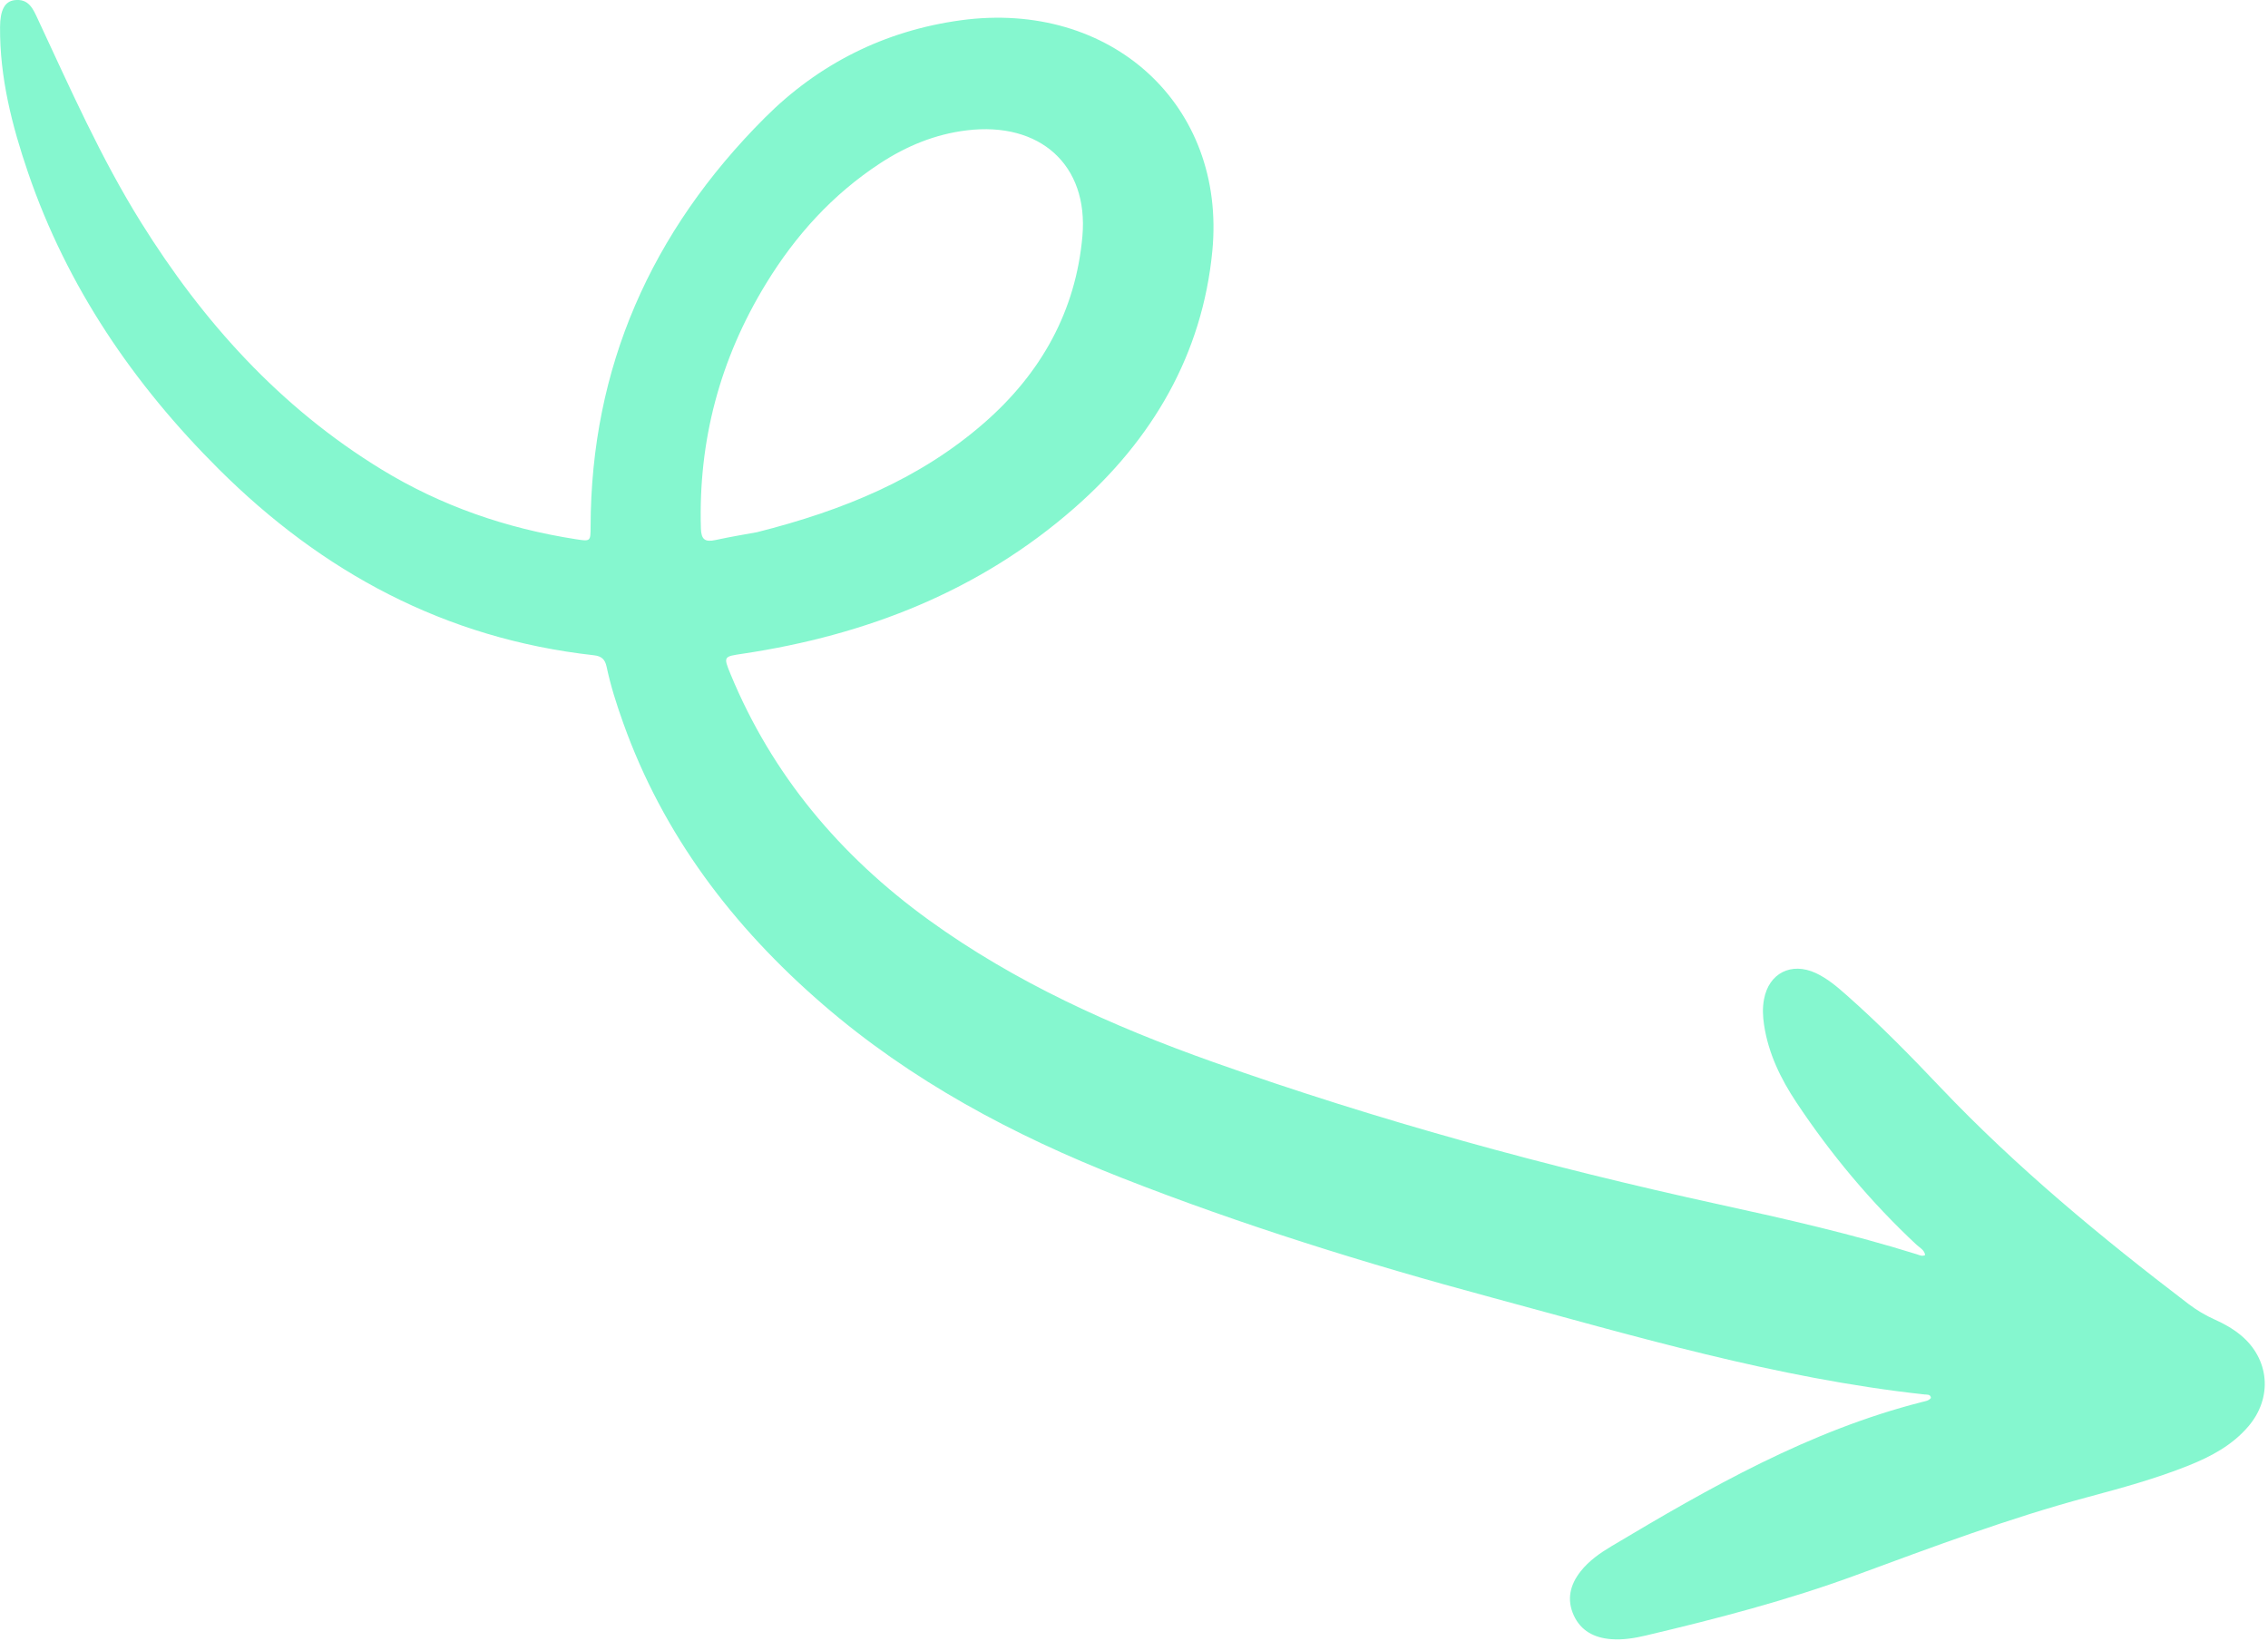 <?xml version="1.0" encoding="UTF-8"?> <svg xmlns="http://www.w3.org/2000/svg" width="47" height="34" viewBox="0 0 47 34" fill="none"><path fill-rule="evenodd" clip-rule="evenodd" d="M15.69 11.029C17.483 10.577 19.069 9.921 20.392 8.767C21.581 7.731 22.295 6.44 22.431 4.894C22.56 3.418 21.55 2.515 20.03 2.702C19.376 2.782 18.785 3.027 18.239 3.384C17.25 4.032 16.485 4.881 15.879 5.871C14.915 7.444 14.47 9.139 14.525 10.955C14.532 11.178 14.608 11.24 14.826 11.192C15.145 11.123 15.468 11.07 15.69 11.029ZM39.895 26.011C39.88 25.904 39.783 25.859 39.715 25.796C38.765 24.909 37.941 23.921 37.227 22.847C36.9 22.355 36.646 21.831 36.557 21.242C36.53 21.064 36.522 20.887 36.556 20.709C36.656 20.168 37.122 19.932 37.628 20.166C37.871 20.279 38.071 20.451 38.267 20.624C38.95 21.227 39.585 21.875 40.209 22.533C41.779 24.186 43.534 25.638 45.352 27.024C45.522 27.153 45.706 27.263 45.904 27.351C46.093 27.436 46.272 27.537 46.432 27.668C47.031 28.161 47.102 28.962 46.595 29.559C46.263 29.95 45.821 30.186 45.351 30.374C44.673 30.645 43.968 30.838 43.264 31.027C41.626 31.466 40.044 32.063 38.455 32.647C37.04 33.167 35.577 33.548 34.108 33.895C33.872 33.951 33.631 33.99 33.386 33.971C33.037 33.944 32.76 33.798 32.614 33.479C32.464 33.153 32.534 32.845 32.757 32.564C32.929 32.346 33.157 32.187 33.393 32.046C35.434 30.828 37.494 29.65 39.835 29.055C39.898 29.039 39.968 29.032 40.015 28.972C40.007 28.891 39.933 28.905 39.884 28.9C36.805 28.564 33.861 27.686 30.9 26.887C28.306 26.187 25.742 25.391 23.247 24.411C20.988 23.524 18.875 22.393 17.05 20.814C15.184 19.201 13.74 17.297 12.914 14.98C12.777 14.598 12.654 14.212 12.57 13.815C12.538 13.667 12.468 13.598 12.307 13.58C9.211 13.235 6.671 11.85 4.535 9.724C2.762 7.958 1.39 5.939 0.582 3.579C0.248 2.602 -0.006 1.607 0.001 0.562C0.003 0.213 0.096 0.032 0.296 0.004C0.601 -0.037 0.69 0.196 0.786 0.401C1.452 1.827 2.087 3.269 2.923 4.61C4.204 6.664 5.796 8.439 7.908 9.73C9.14 10.483 10.49 10.951 11.934 11.175C12.238 11.223 12.238 11.22 12.239 10.919C12.245 7.626 13.487 4.803 15.851 2.439C16.959 1.33 18.322 0.637 19.912 0.42C23.02 -0.004 25.417 2.175 25.123 5.206C24.916 7.338 23.889 9.107 22.26 10.532C20.304 12.244 17.963 13.162 15.393 13.548C14.996 13.607 14.987 13.602 15.139 13.971C16 16.057 17.405 17.732 19.247 19.066C21.035 20.36 23.038 21.263 25.126 22.005C28.556 23.223 32.066 24.183 35.635 24.963C37.01 25.263 38.382 25.576 39.724 25.995C39.776 26.011 39.83 26.044 39.895 26.011Z" fill="#85F7CF"></path></svg> 